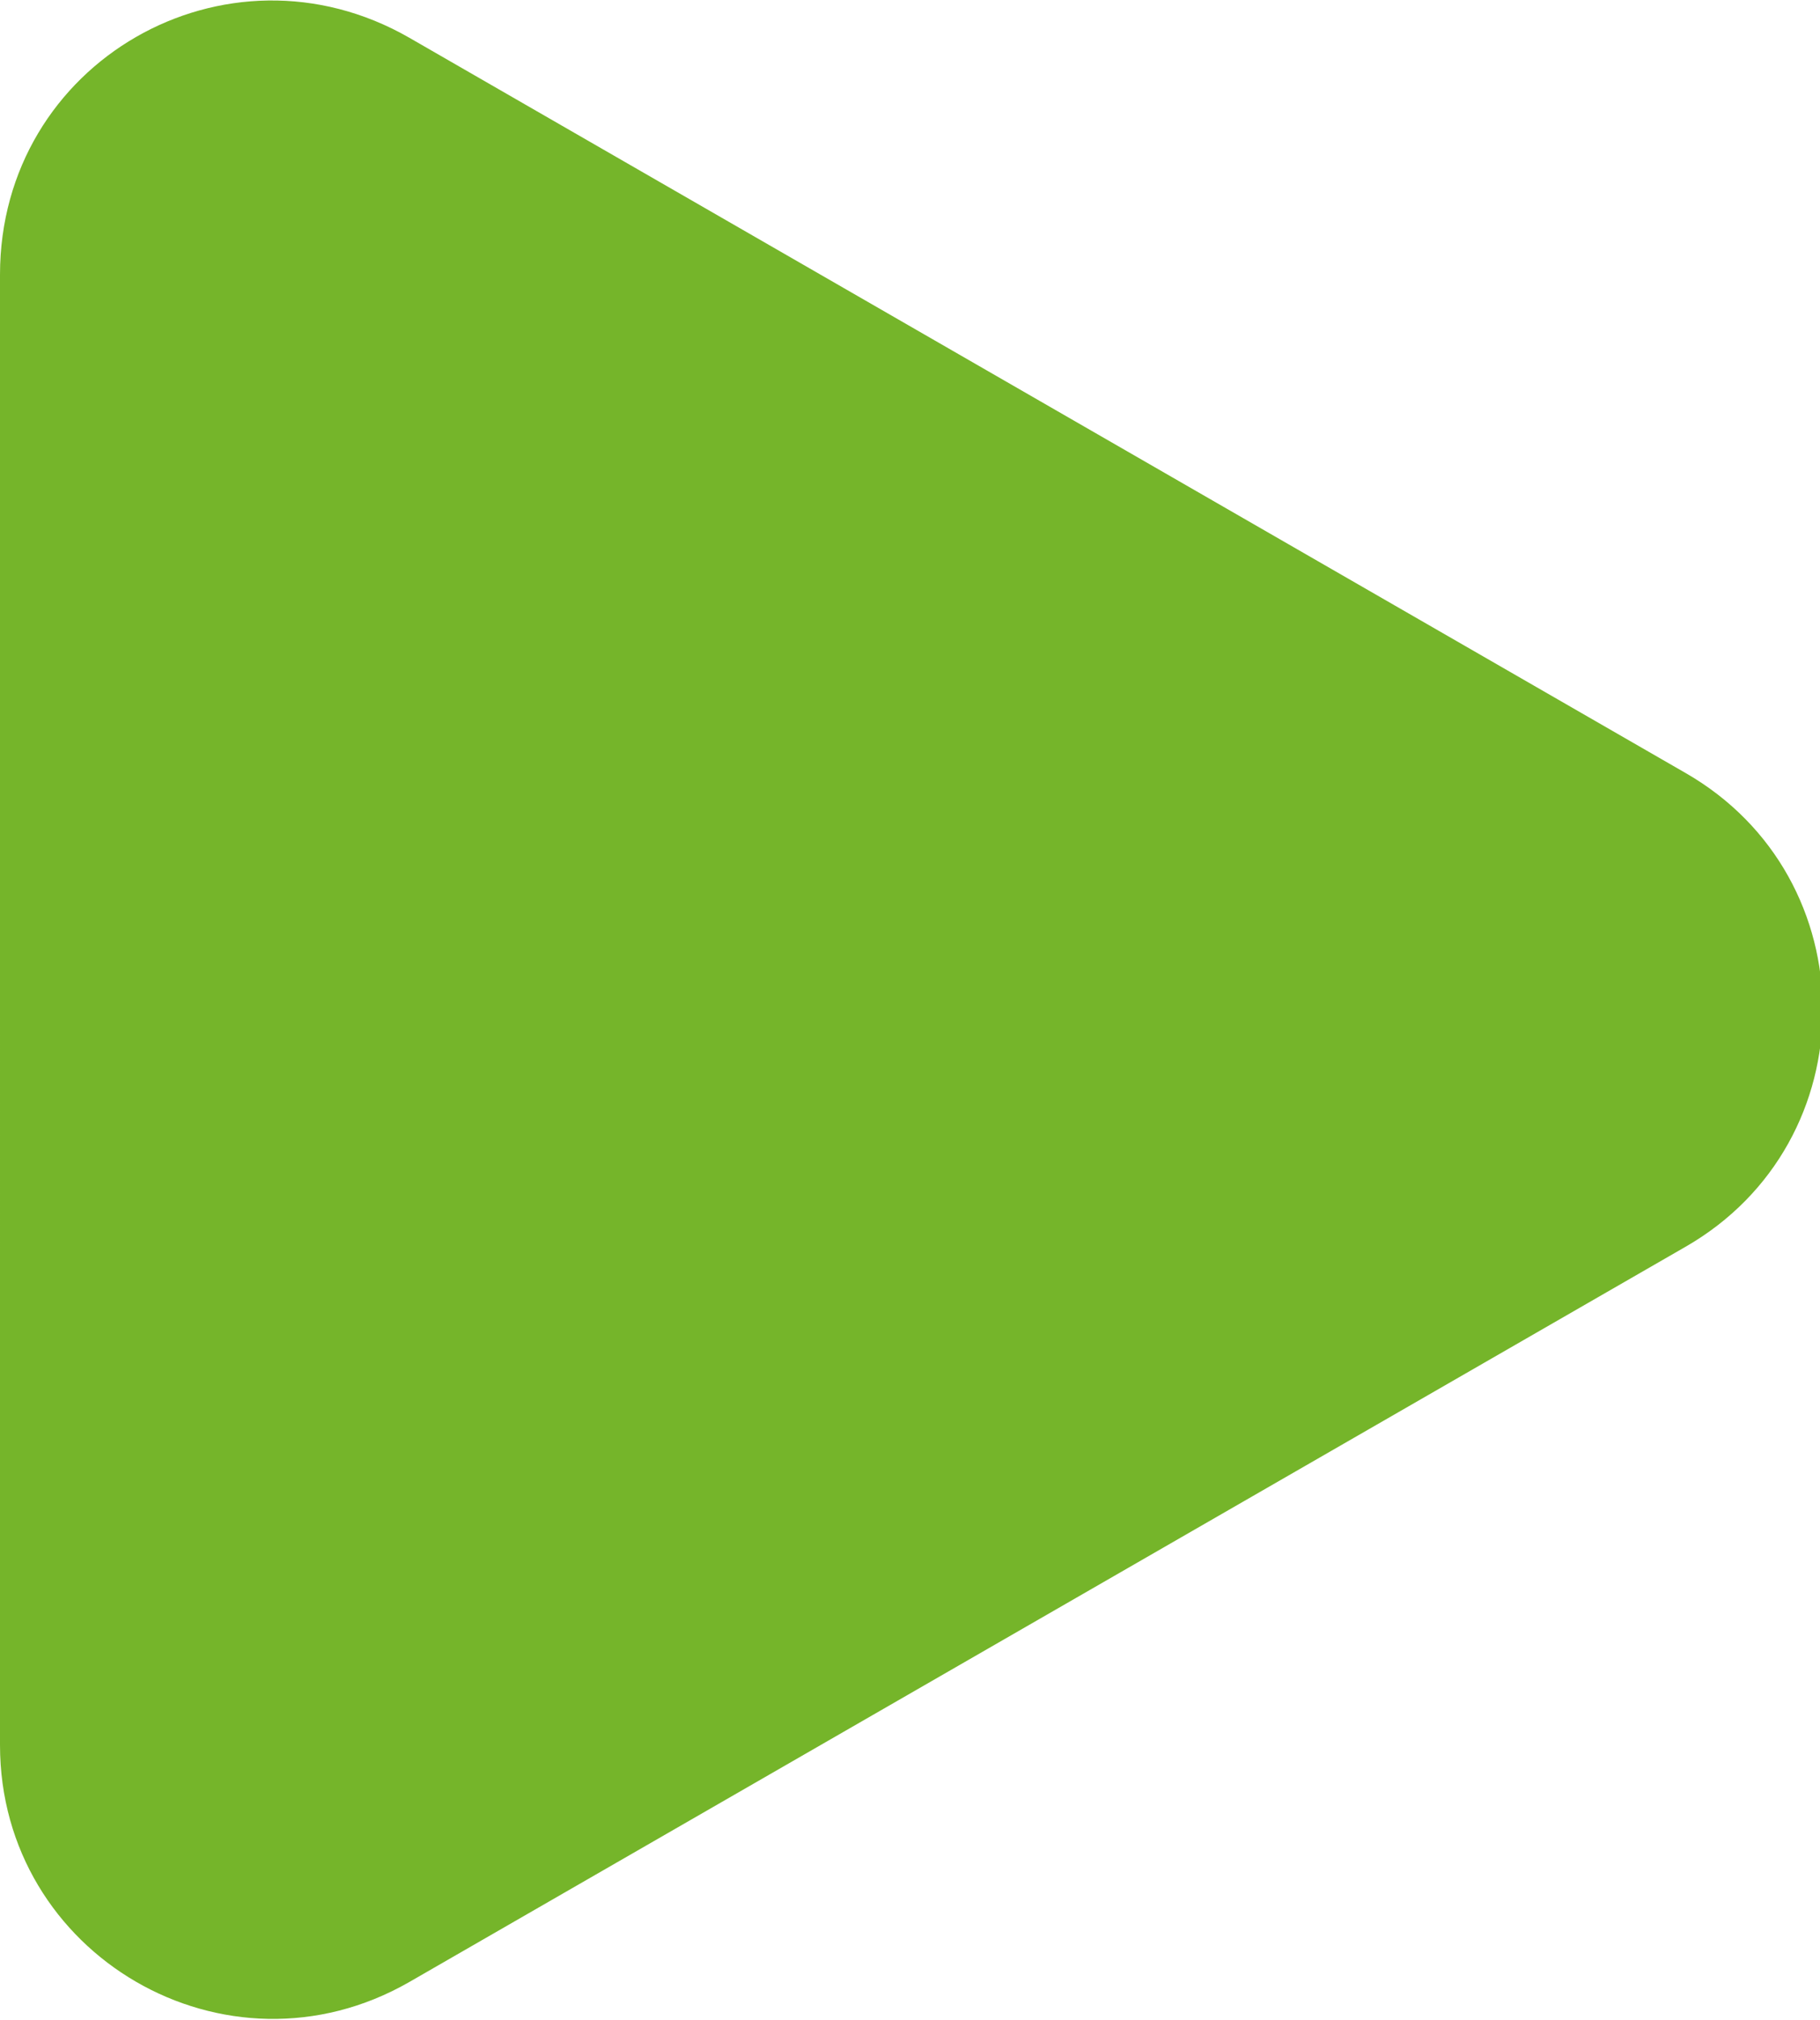 <?xml version="1.0" encoding="UTF-8"?>
<svg id="Layer_1" xmlns="http://www.w3.org/2000/svg" version="1.1" viewBox="0 0 67.6 75">
  <!-- Generator: Adobe Illustrator 29.3.1, SVG Export Plug-In . SVG Version: 2.1.0 Build 151)  -->
  <defs>
    <style>
      .st0 {
        fill: #75b52a;
      }
    </style>
  </defs>
  <path class="st0" d="M62.6,46.3l-47.4,27.3c-6.8,3.9-15.2-1-15.2-8.8V10.2C0,2.3,8.4-2.5,15.2,1.4l47.4,27.3c6.8,3.9,6.8,13.7,0,17.6Z"/>
</svg>